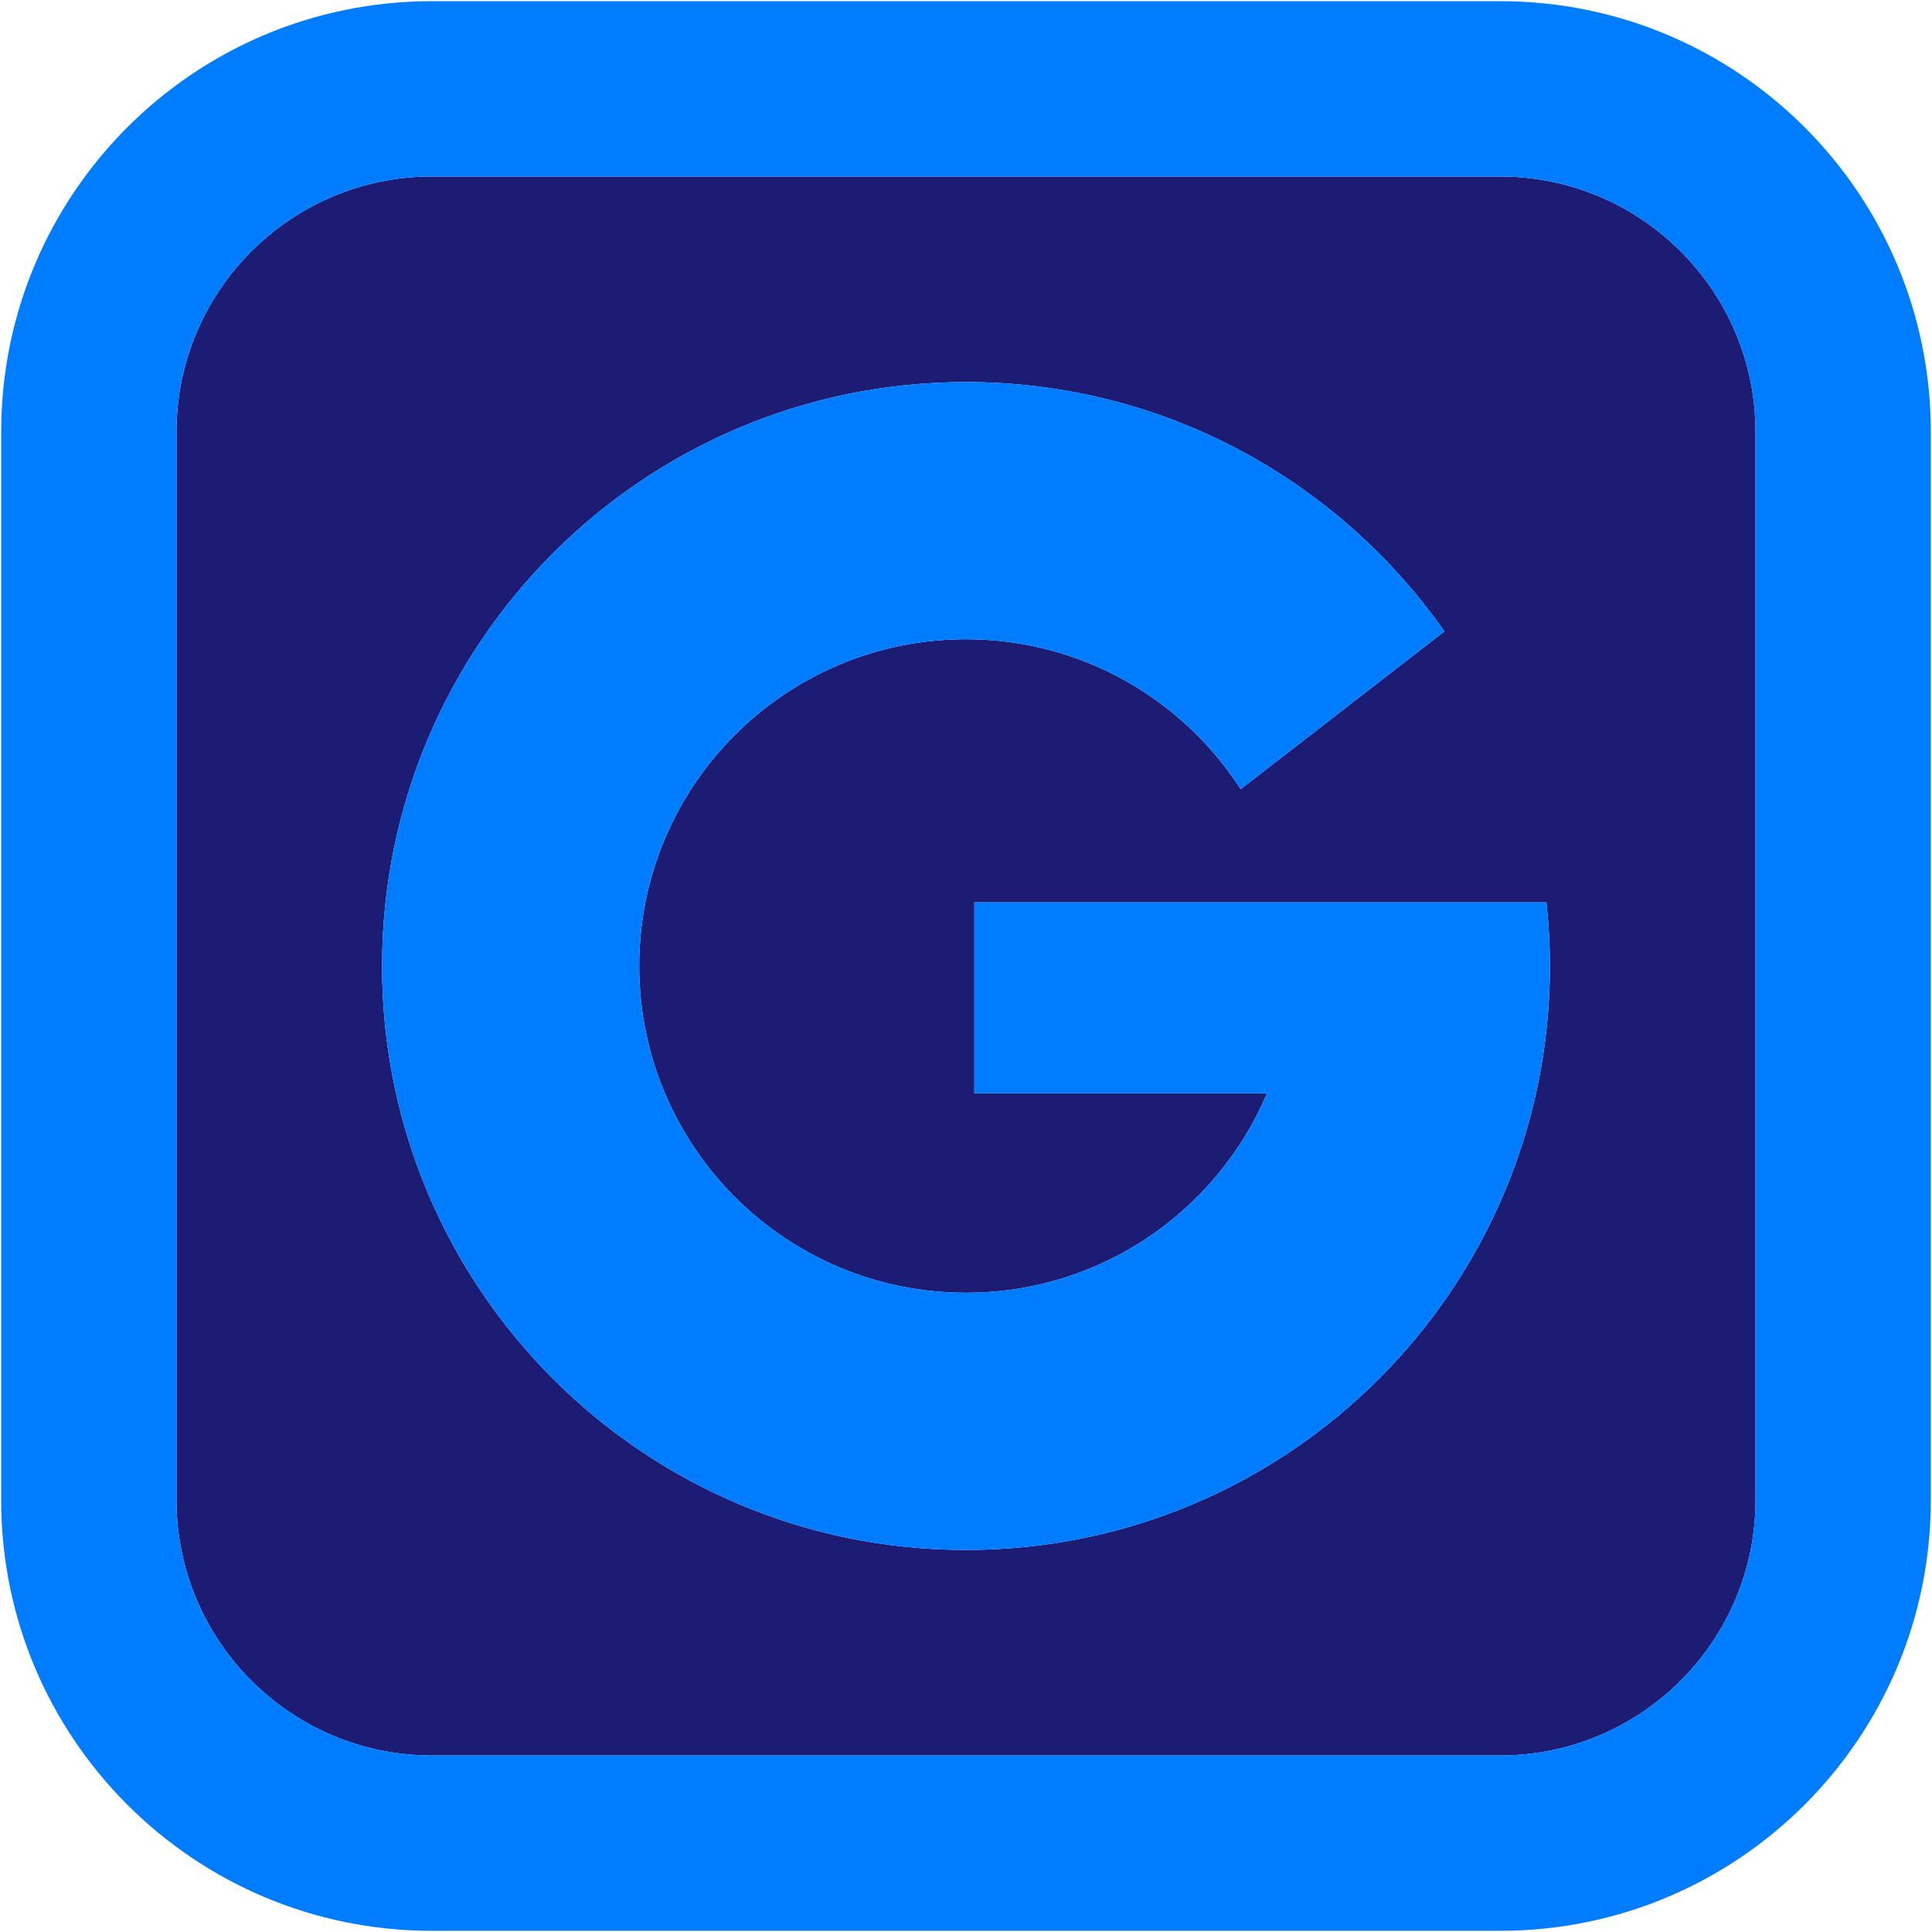 <?xml version="1.0" encoding="UTF-8"?>
<svg id="uuid-00f92462-99e0-4757-b3ad-625369a199a8" data-name="Layer 2" xmlns="http://www.w3.org/2000/svg" viewBox="0 0 404.64 404.64">
  <defs>
    <style>
      .uuid-a62e9a96-6fc1-44fe-bd3d-47336878f39f {
        fill: #007dff;
      }

      .uuid-4c05f217-64a6-4a76-b3a7-3c32ce0d416a {
        fill: #1c1c75;
      }
    </style>
  </defs>
  <path class="uuid-4c05f217-64a6-4a76-b3a7-3c32ce0d416a" d="M367.67,90.43v223.78c0,29.48-23.98,53.46-53.46,53.46H90.43c-29.48,0-53.46-23.98-53.46-53.46V90.43c0-29.48,23.98-53.46,53.46-53.46h223.78c29.48,0,53.46,23.98,53.46,53.46ZM324.62,202.32c0-4.51-.26-8.95-.74-13.33h-119.81v40.02h61.28c-10.4,24.54-34.7,41.75-63.03,41.75-37.8,0-68.44-30.64-68.44-68.44s30.64-68.44,68.44-68.44c24.14,0,45.35,12.52,57.53,31.4l42.67-33.04c-22.11-31.56-58.73-52.22-100.2-52.22-67.54,0-122.3,54.76-122.3,122.3s54.76,122.3,122.3,122.3,122.3-54.76,122.3-122.3Z"/>
  <path class="uuid-a62e9a96-6fc1-44fe-bd3d-47336878f39f" d="M404.39,90.43v223.78c0,49.8-40.38,90.18-90.18,90.18H90.43C40.63,404.39.25,364.01.25,314.21V90.43C.25,40.63,40.63.25,90.43.25h223.78c49.8,0,90.18,40.38,90.18,90.18ZM367.67,314.21V90.43c0-29.48-23.98-53.46-53.46-53.46H90.43c-29.48,0-53.46,23.98-53.46,53.46v223.78c0,29.48,23.98,53.46,53.46,53.46h223.78c29.48,0,53.46-23.98,53.46-53.46Z"/>
  <path class="uuid-a62e9a96-6fc1-44fe-bd3d-47336878f39f" d="M323.88,188.99c.48,4.38.74,8.82.74,13.33,0,67.54-54.76,122.3-122.3,122.3s-122.3-54.76-122.3-122.3,54.76-122.3,122.3-122.3c41.47,0,78.09,20.66,100.2,52.22l-42.67,33.04c-12.18-18.88-33.39-31.4-57.53-31.4-37.8,0-68.44,30.64-68.44,68.44s30.64,68.44,68.44,68.44c28.33,0,52.63-17.21,63.03-41.75h-61.28v-40.02h119.81Z"/>
</svg>